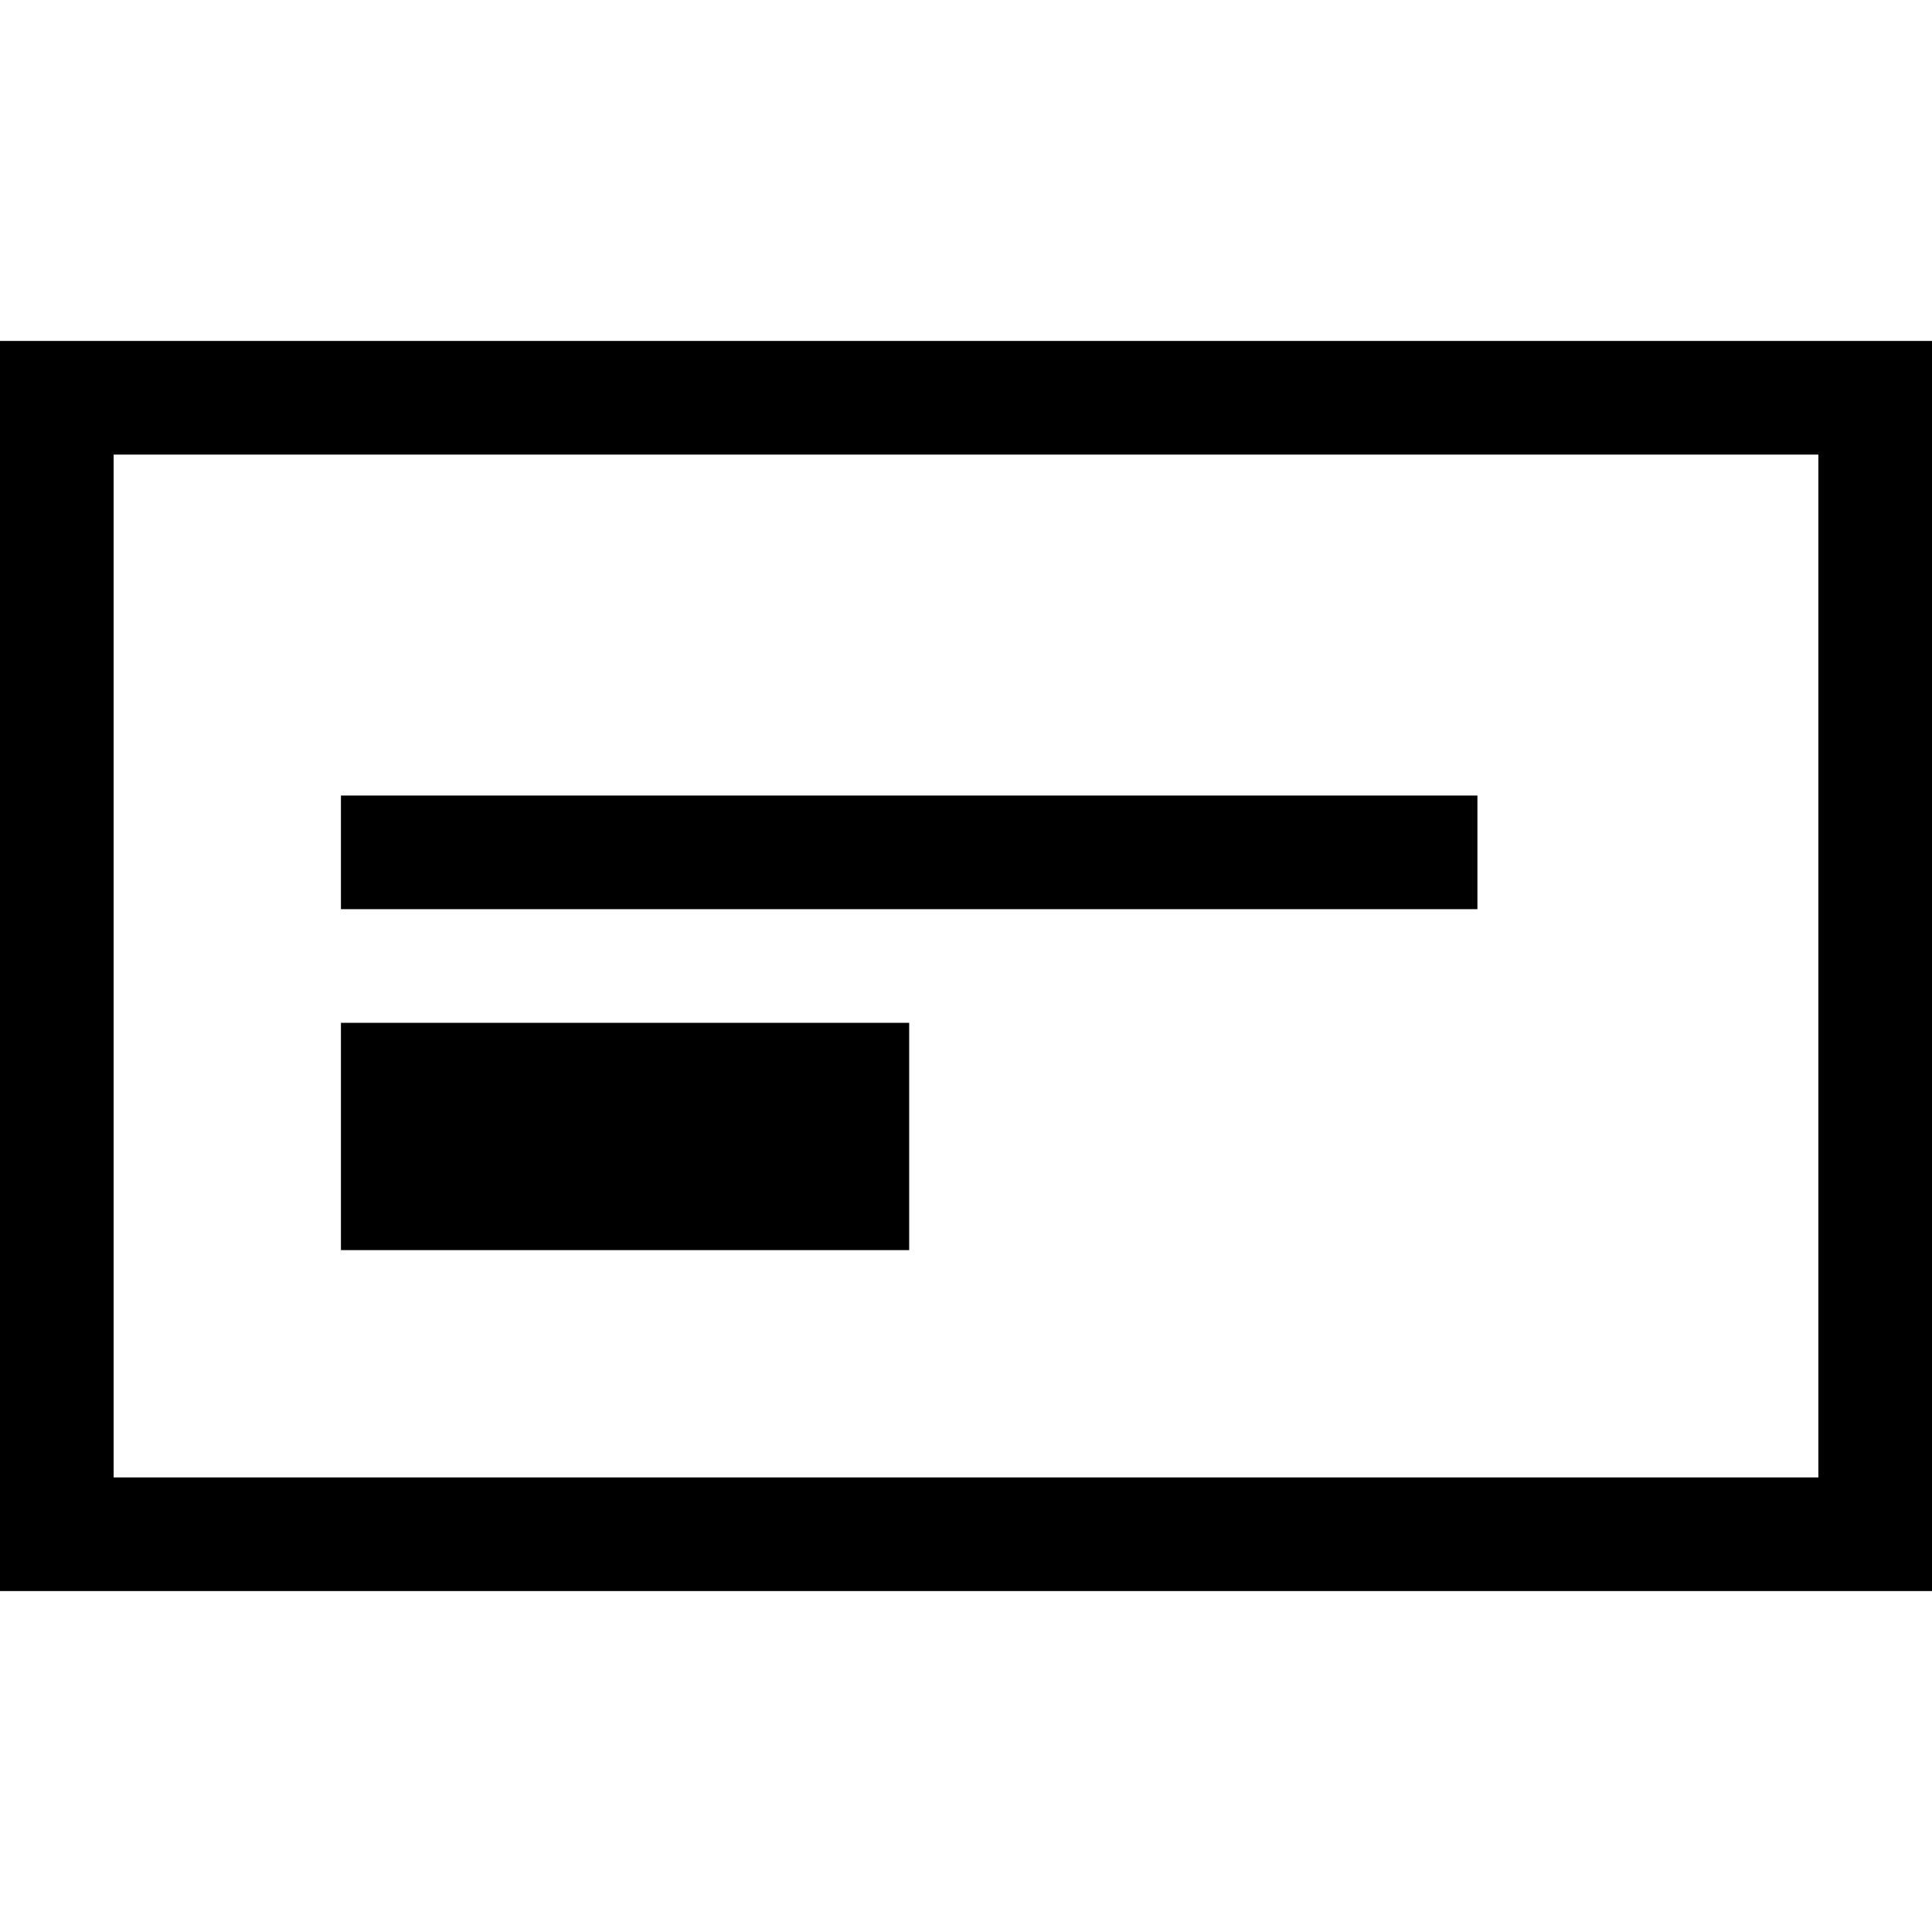<?xml version="1.0" encoding="utf-8"?>

<!DOCTYPE svg PUBLIC "-//W3C//DTD SVG 1.1//EN" "http://www.w3.org/Graphics/SVG/1.1/DTD/svg11.dtd">
<!-- Скачано с сайта svg4.ru / Downloaded from svg4.ru -->
<svg width="800px" height="800px" viewBox="0 0 17 17" version="1.1" xmlns="http://www.w3.org/2000/svg" xmlns:xlink="http://www.w3.org/1999/xlink">
	<path d="M0 3v11h17v-11h-17zM16 13h-15v-9h15v9zM13 8h-10v-1h10v1zM8 11h-5v-2h5v2z" fill="#000000" />
</svg>
